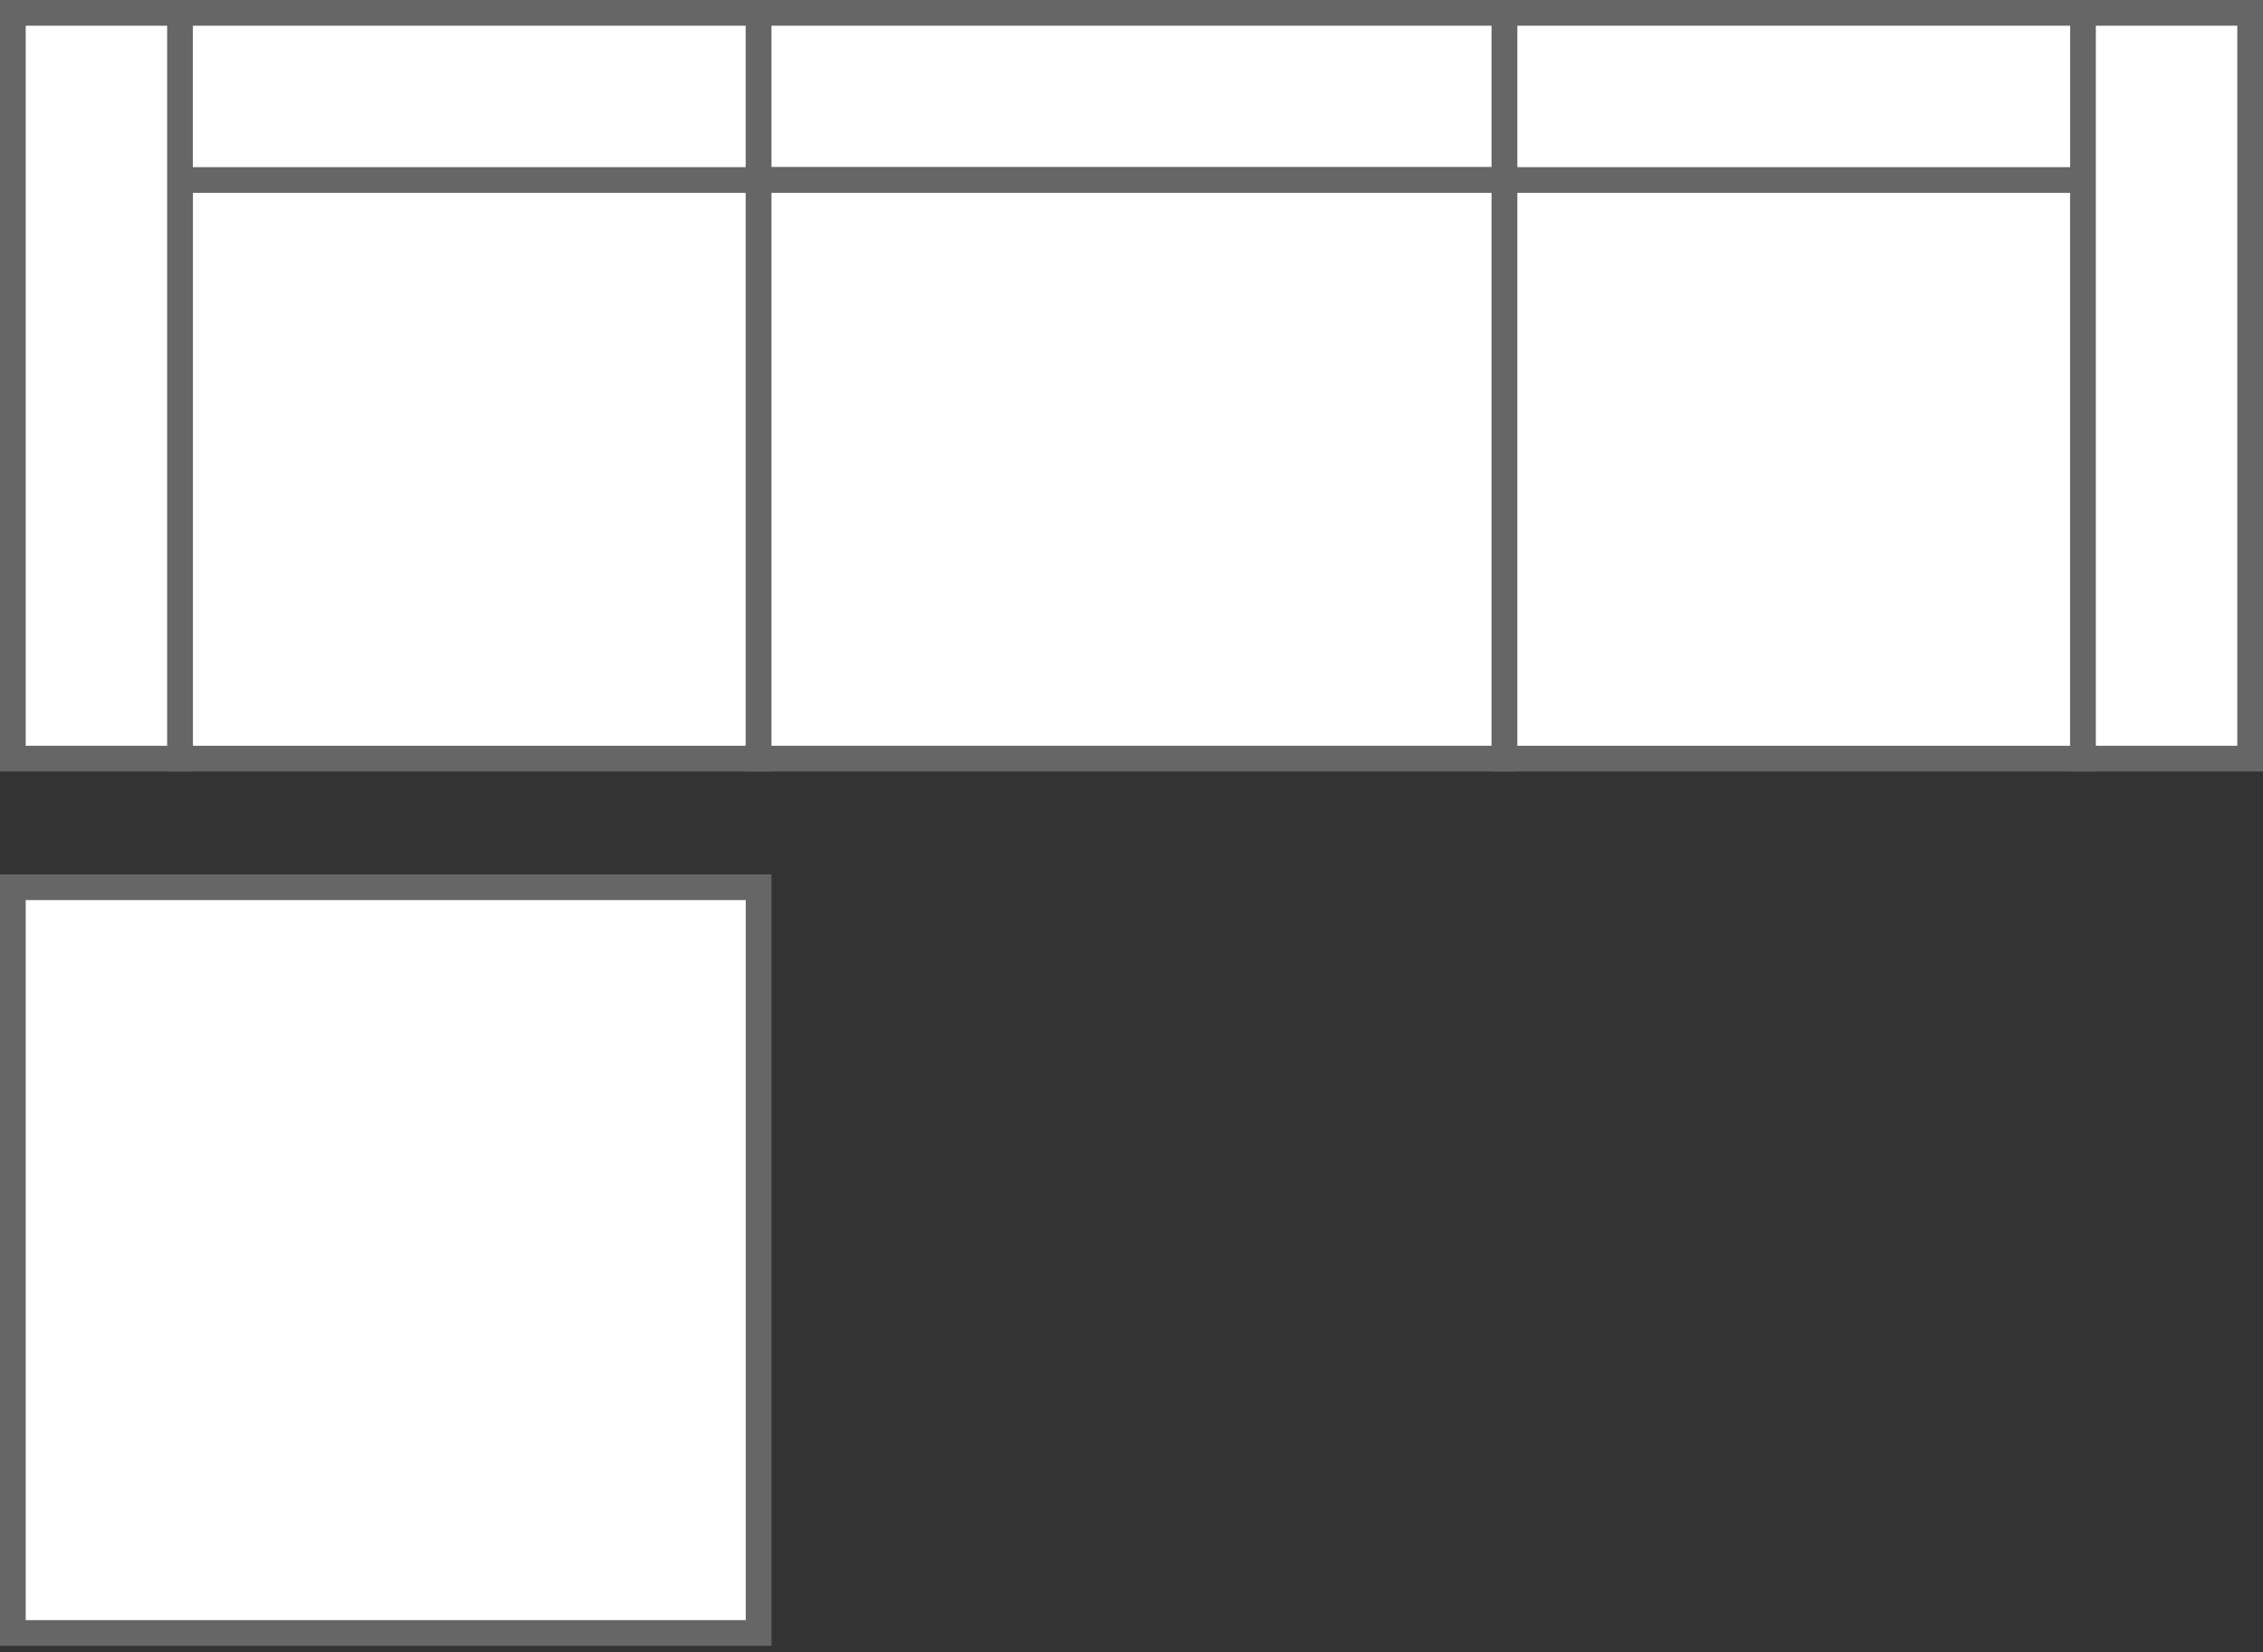 <?xml version="1.0" encoding="UTF-8"?>
<svg id="_图层_1" data-name="图层 1" xmlns="http://www.w3.org/2000/svg" viewBox="0 0 176 128.5">
  <rect x="0" y="0" width="176" height="128.5" fill="#333333" stroke="none"/>
  <defs>
    <style>
      .cls-1 {
        fill: #fff;
      }

      .cls-2 {
        fill: #666;
      }
    </style>
  </defs>
  <g>
    <rect class="cls-1" x="14" y="1.32" width="45" height="57.68"/>
    <path class="cls-2" d="m58,2.32v55.68H15V2.32h43m2-2H13v59.68h47V.32h0Z"/>
  </g>
  <g>
    <rect class="cls-1" x="13.5" y="1" width="45.5" height="13"/>
    <path class="cls-2" d="m58,2v11H14.5V2h43.5m2-2H12.5v15h47.5V0h0Z"/>
  </g>
  <g>
    <rect class="cls-1" x="1" y="1" width="13" height="58"/>
    <path class="cls-2" d="m13,2v56H2V2h11m2-2H0v60h15V0h0Z"/>
  </g>
  <g>
    <rect class="cls-1" x="117" y="1.32" width="45" height="57.68"/>
    <path class="cls-2" d="m161,2.32v55.68h-43V2.32h43m2-2h-47v59.68h47V.32h0Z"/>
  </g>
  <g>
    <rect class="cls-1" x="117" y="1" width="45.5" height="13"/>
    <path class="cls-2" d="m161.5,2v11h-43.5V2h43.5m2-2h-47.5v15h47.5V0h0Z"/>
  </g>
  <g>
    <rect class="cls-1" x="162" y="1" width="13" height="58"/>
    <path class="cls-2" d="m174,2v56h-11V2h11m2-2h-15v60h15V0h0Z"/>
  </g>
  <g>
    <rect class="cls-1" x="59" y="1" width="58" height="13"/>
    <path class="cls-2" d="m116,2v11h-56V2h56m2-2h-60v15h60V0h0Z"/>
  </g>
  <g>
    <rect class="cls-1" x="59" y="14" width="58" height="45"/>
    <path class="cls-2" d="m116,15v43h-56V15h56m2-2h-60v47h60V13h0Z"/>
  </g>
  <g>
    <rect class="cls-1" x="1" y="69" width="58" height="58"/>
    <path class="cls-2" d="m58,70v56H2v-56h56m2-2H0v60h60v-60h0Z"/>
  </g>
</svg>